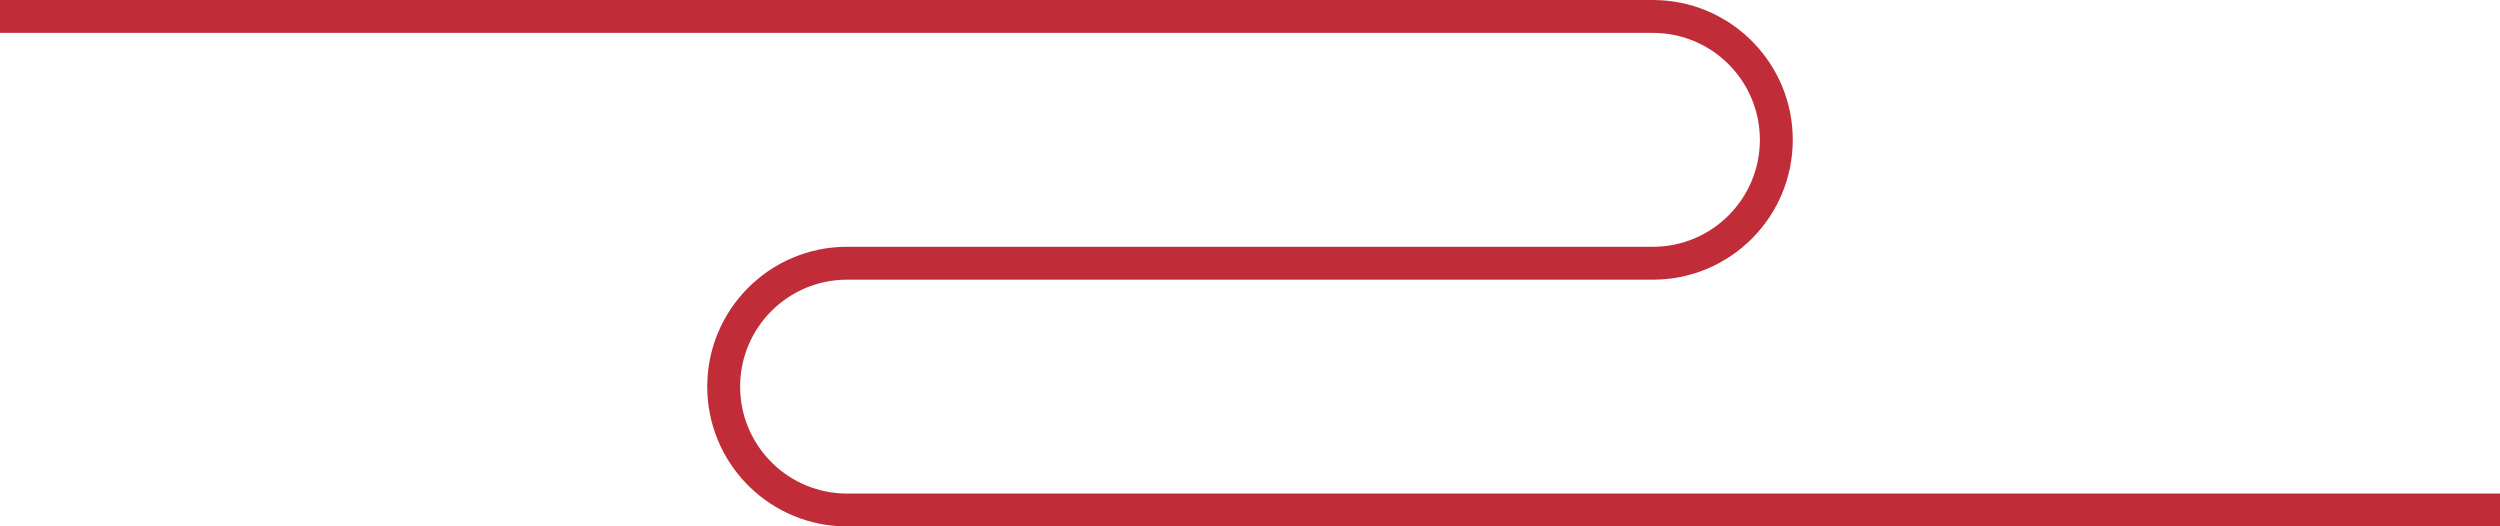 <svg width="76" height="16" viewBox="0 0 76 16" fill="none" xmlns="http://www.w3.org/2000/svg">
<path d="M50.468 0.006C52.714 0.12 54.5 1.977 54.5 4.251C54.5 6.599 52.597 8.502 50.249 8.502H25.751C23.956 8.502 22.5 9.958 22.5 11.753C22.5 13.492 23.866 14.913 25.584 15L25.751 15.004H76V16.004H25.751L25.532 15.998C23.286 15.884 21.5 14.027 21.5 11.753C21.5 9.405 23.403 7.502 25.751 7.502H50.249C52.044 7.502 53.5 6.046 53.5 4.251C53.5 2.512 52.134 1.091 50.416 1.004L50.249 1H0V0H50.249L50.468 0.006Z" fill="#C02C38"/>
</svg>
